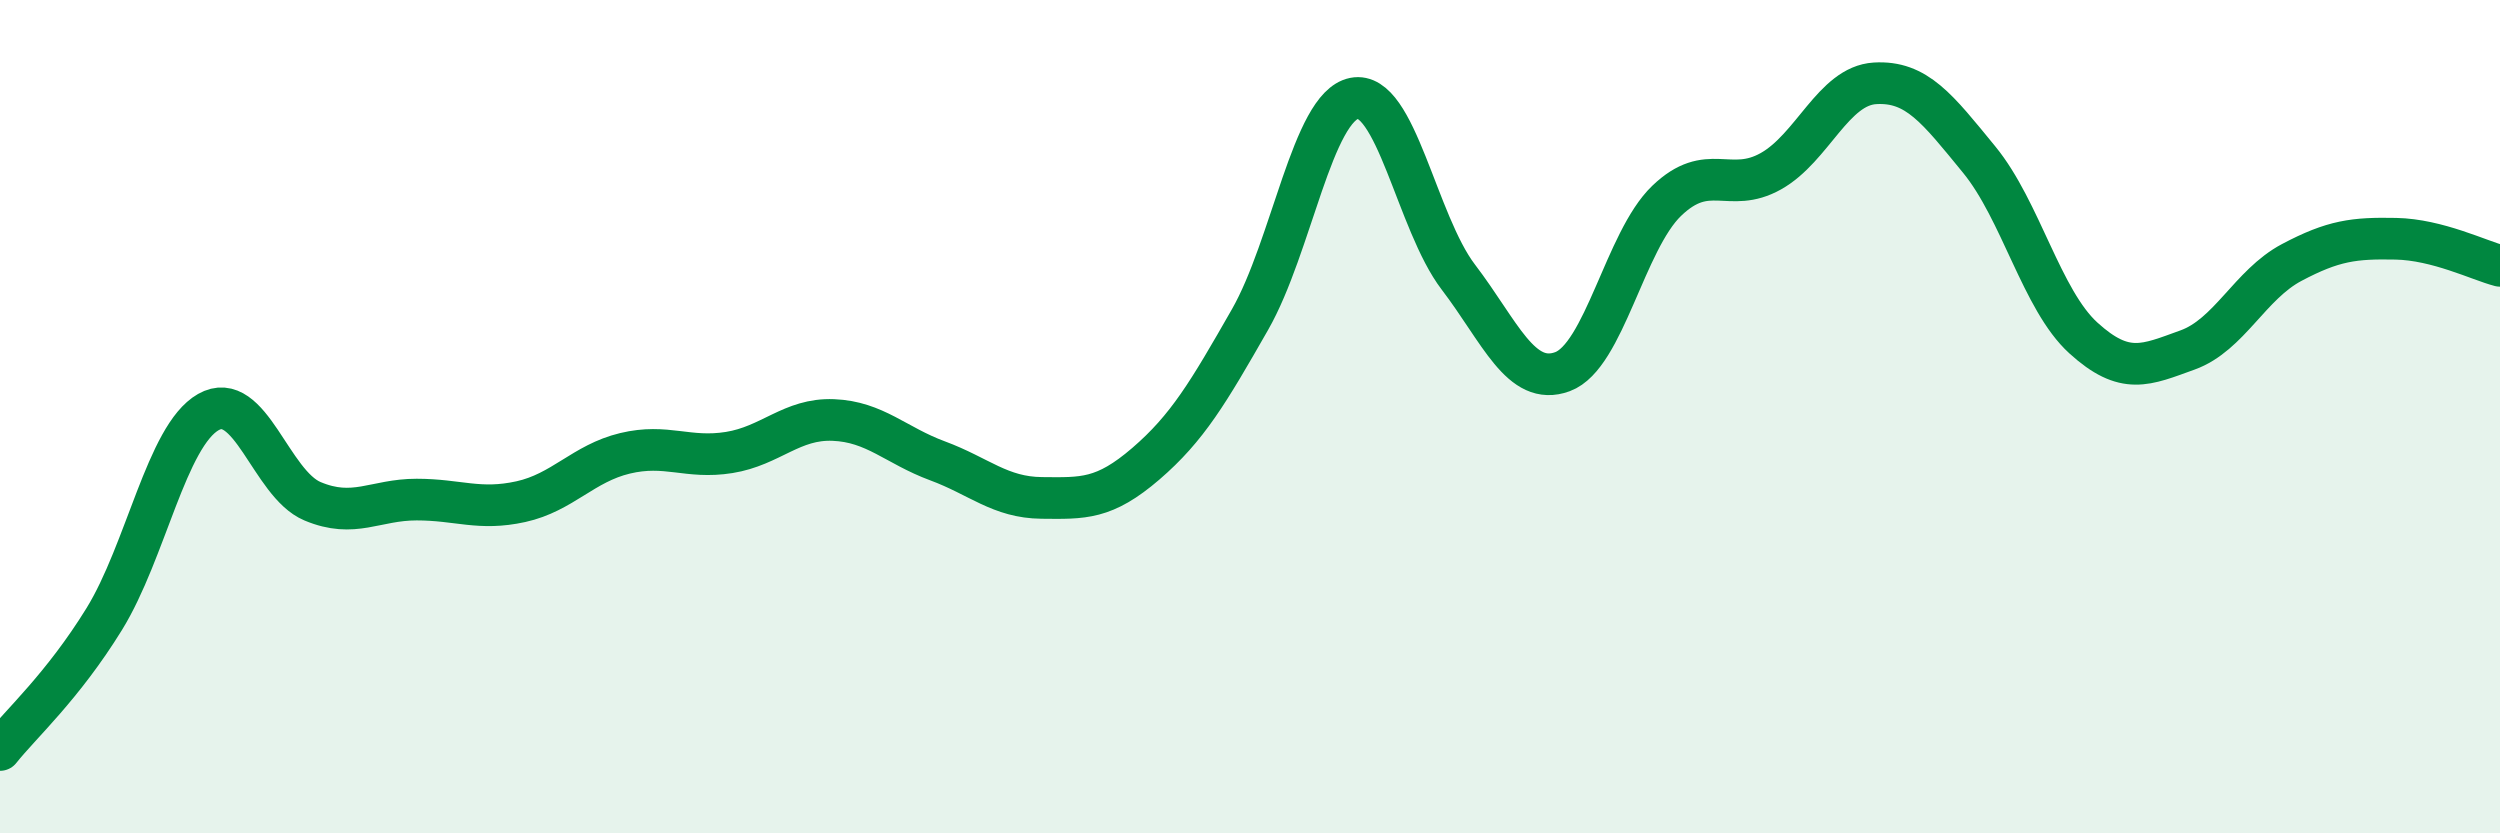 
    <svg width="60" height="20" viewBox="0 0 60 20" xmlns="http://www.w3.org/2000/svg">
      <path
        d="M 0,18 C 0.5,17.37 1.5,16.48 2.5,14.86 C 3.5,13.24 4,10.46 5,9.89 C 6,9.32 6.5,11.61 7.5,12.03 C 8.5,12.45 9,11.99 10,11.99 C 11,11.99 11.5,12.26 12.5,12.04 C 13.5,11.82 14,11.12 15,10.88 C 16,10.64 16.5,11.02 17.5,10.86 C 18.5,10.7 19,10.04 20,10.08 C 21,10.12 21.5,10.69 22.5,11.06 C 23.5,11.43 24,11.94 25,11.95 C 26,11.96 26.5,11.99 27.5,11.13 C 28.5,10.27 29,9.42 30,7.67 C 31,5.92 31.5,2.56 32.5,2.36 C 33.5,2.16 34,5.34 35,6.65 C 36,7.96 36.5,9.29 37.5,8.92 C 38.5,8.55 39,5.78 40,4.82 C 41,3.86 41.5,4.67 42.5,4.11 C 43.5,3.55 44,2.06 45,2 C 46,1.94 46.5,2.61 47.5,3.83 C 48.5,5.05 49,7.2 50,8.11 C 51,9.02 51.5,8.76 52.5,8.4 C 53.5,8.04 54,6.83 55,6.3 C 56,5.77 56.5,5.71 57.5,5.73 C 58.5,5.75 59.5,6.25 60,6.38L60 20L0 20Z"
        fill="#008740"
        opacity="0.1"
        stroke-linecap="round"
        stroke-linejoin="round"
      />
      <path
        d="M 0,18 C 0.5,17.37 1.5,16.48 2.5,14.86 C 3.5,13.24 4,10.46 5,9.89 C 6,9.32 6.5,11.61 7.5,12.03 C 8.5,12.45 9,11.99 10,11.99 C 11,11.99 11.5,12.26 12.5,12.04 C 13.5,11.82 14,11.12 15,10.88 C 16,10.64 16.5,11.02 17.5,10.86 C 18.5,10.7 19,10.04 20,10.08 C 21,10.12 21.5,10.69 22.5,11.06 C 23.5,11.43 24,11.94 25,11.95 C 26,11.96 26.5,11.99 27.5,11.13 C 28.5,10.27 29,9.42 30,7.67 C 31,5.92 31.5,2.56 32.5,2.36 C 33.5,2.16 34,5.34 35,6.65 C 36,7.96 36.5,9.29 37.5,8.92 C 38.5,8.55 39,5.78 40,4.82 C 41,3.86 41.5,4.67 42.5,4.11 C 43.5,3.55 44,2.06 45,2 C 46,1.94 46.5,2.61 47.5,3.83 C 48.5,5.05 49,7.2 50,8.11 C 51,9.02 51.5,8.76 52.5,8.4 C 53.5,8.04 54,6.83 55,6.3 C 56,5.77 56.5,5.71 57.5,5.73 C 58.5,5.75 59.5,6.25 60,6.38"
        stroke="#008740"
        stroke-width="1"
        fill="none"
        stroke-linecap="round"
        stroke-linejoin="round"
      />
    </svg>
  